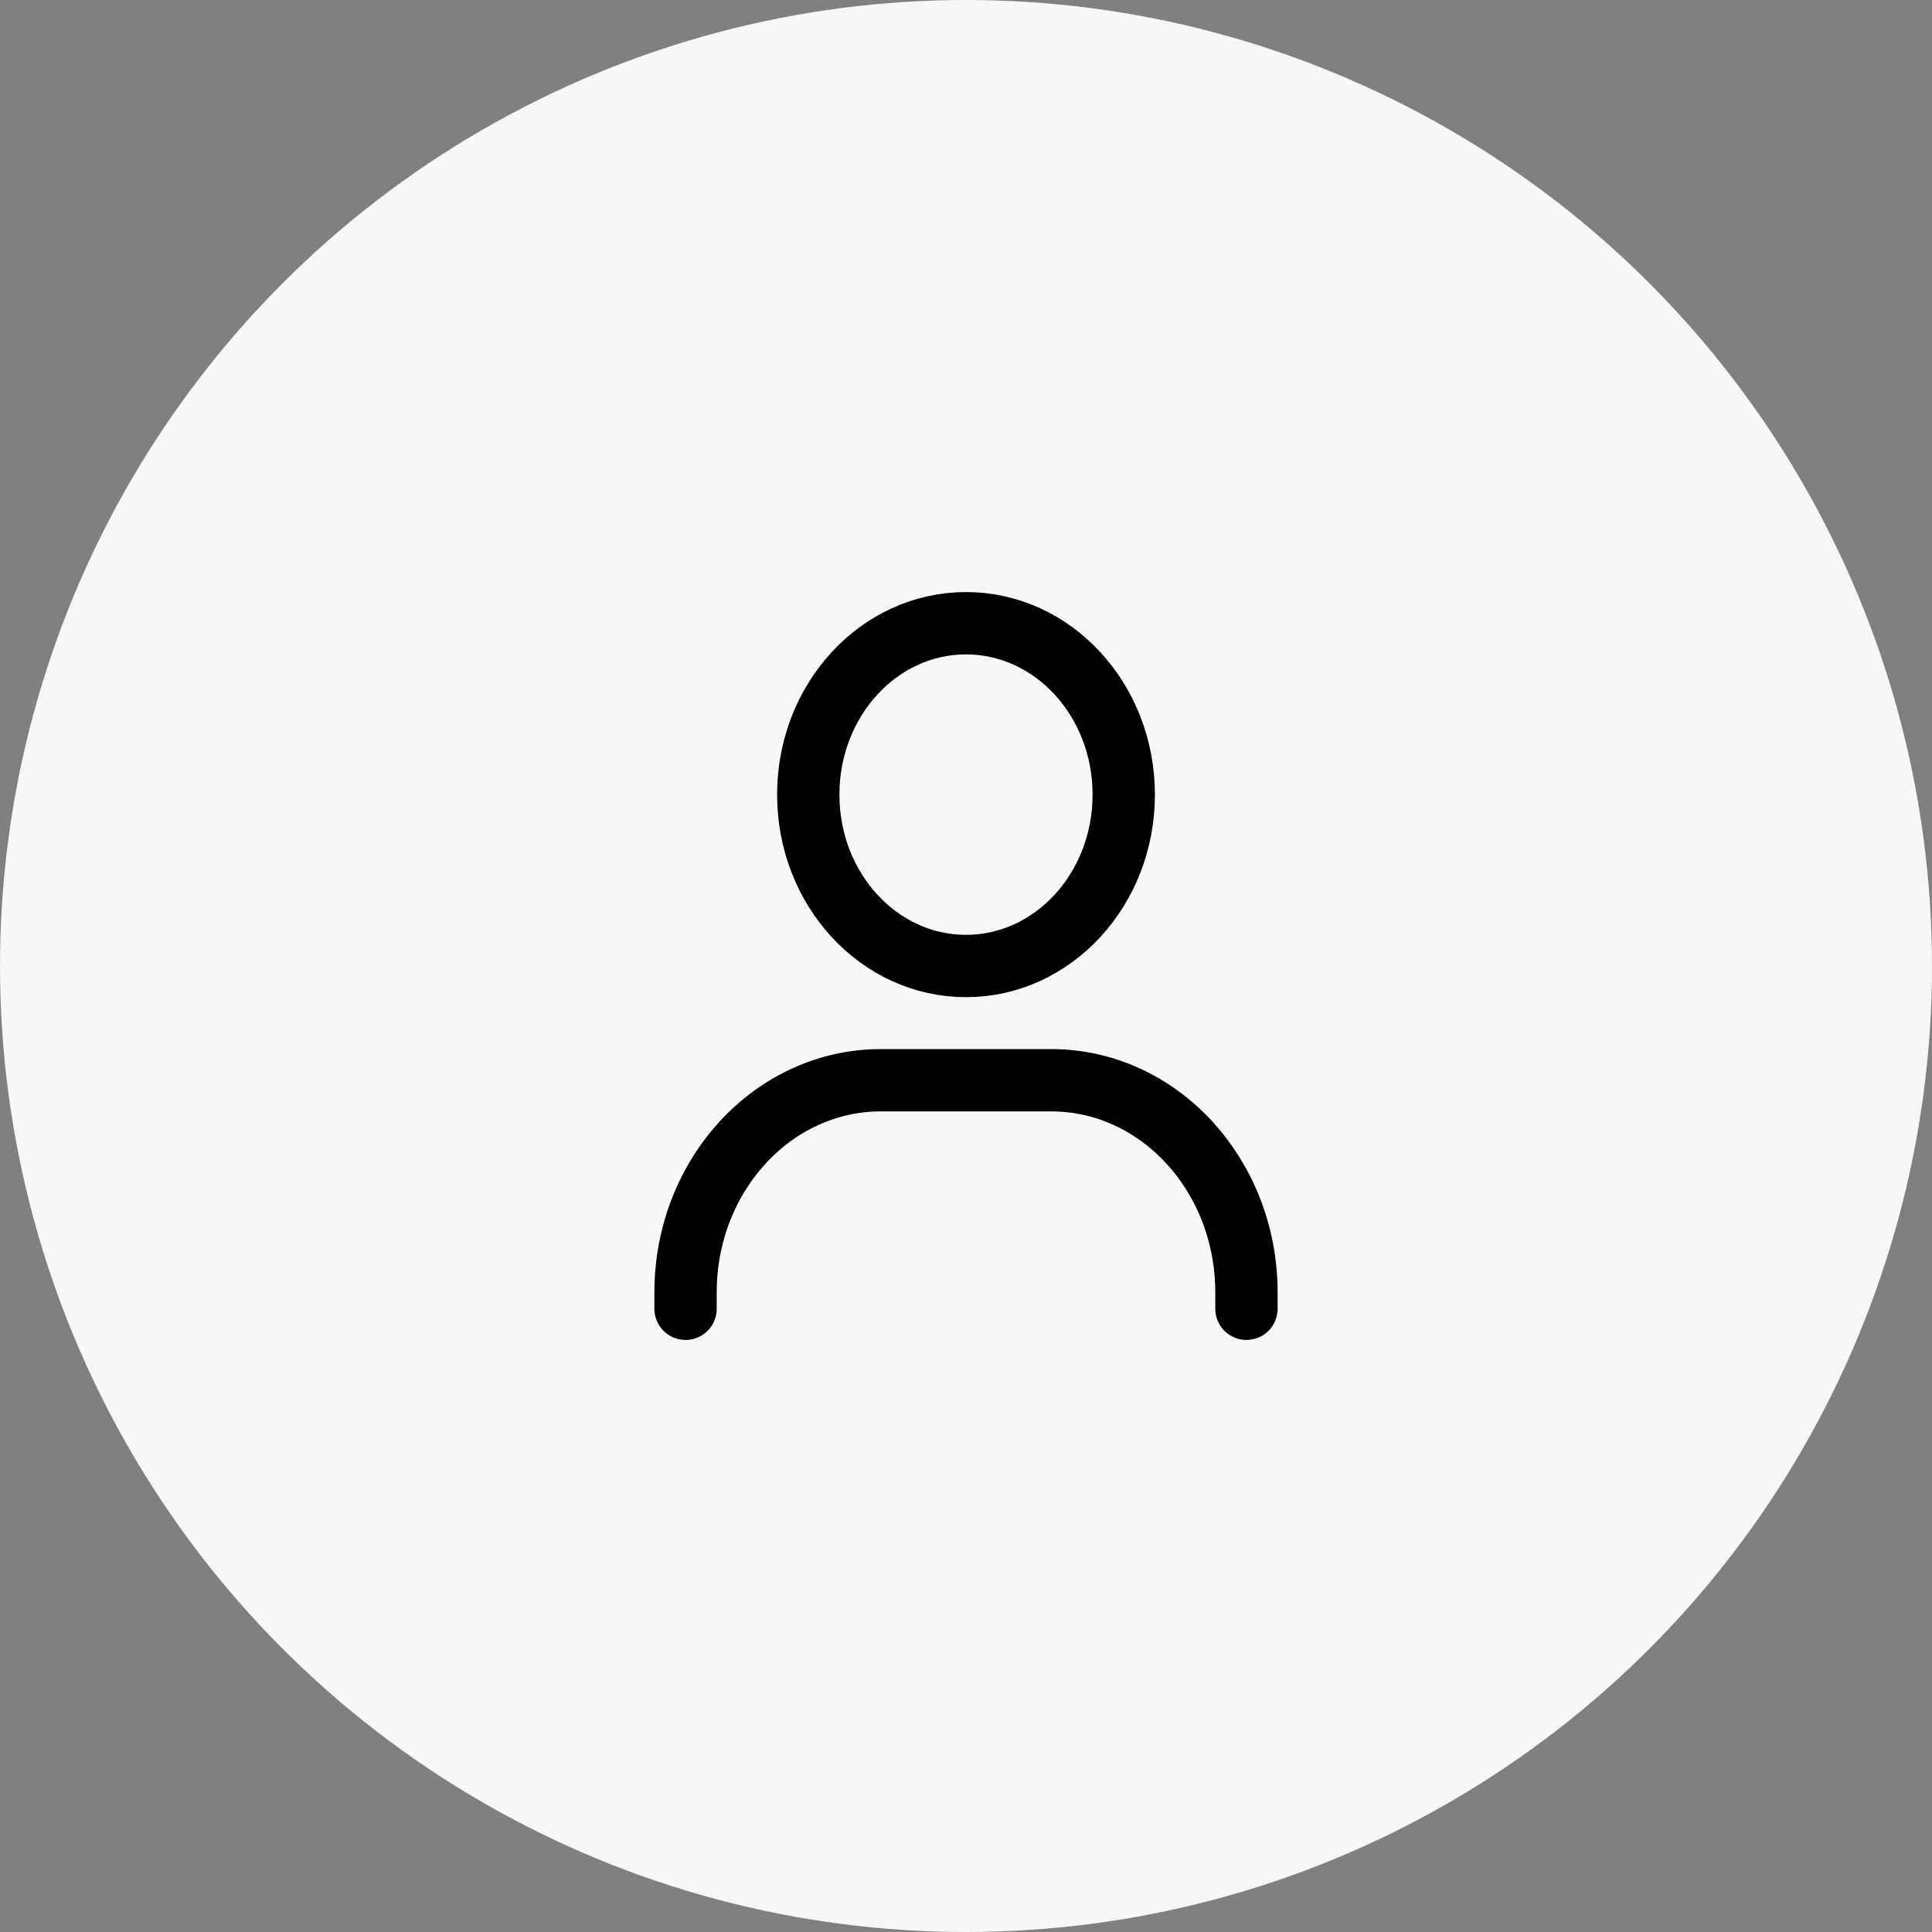 <?xml version="1.0" encoding="UTF-8"?> <svg xmlns="http://www.w3.org/2000/svg" width="31" height="31" viewBox="0 0 31 31" fill="none"><rect x="0" y="0" width="31" height="31" fill="#808080" stroke="none"/><circle cx="15.5" cy="15.5" r="15.5" fill="#F7F7F7"></circle><path d="M20 21V20.738C20 18.858 18.597 17.333 16.866 17.333H14.134C12.403 17.333 11 18.858 11 20.738V21M18.031 12.75C18.031 14.269 16.898 15.5 15.5 15.5C14.102 15.5 12.969 14.269 12.969 12.75C12.969 11.231 14.102 10 15.5 10C16.898 10 18.031 11.231 18.031 12.75Z" stroke="black" stroke-linecap="round" stroke-linejoin="round"></path></svg> 